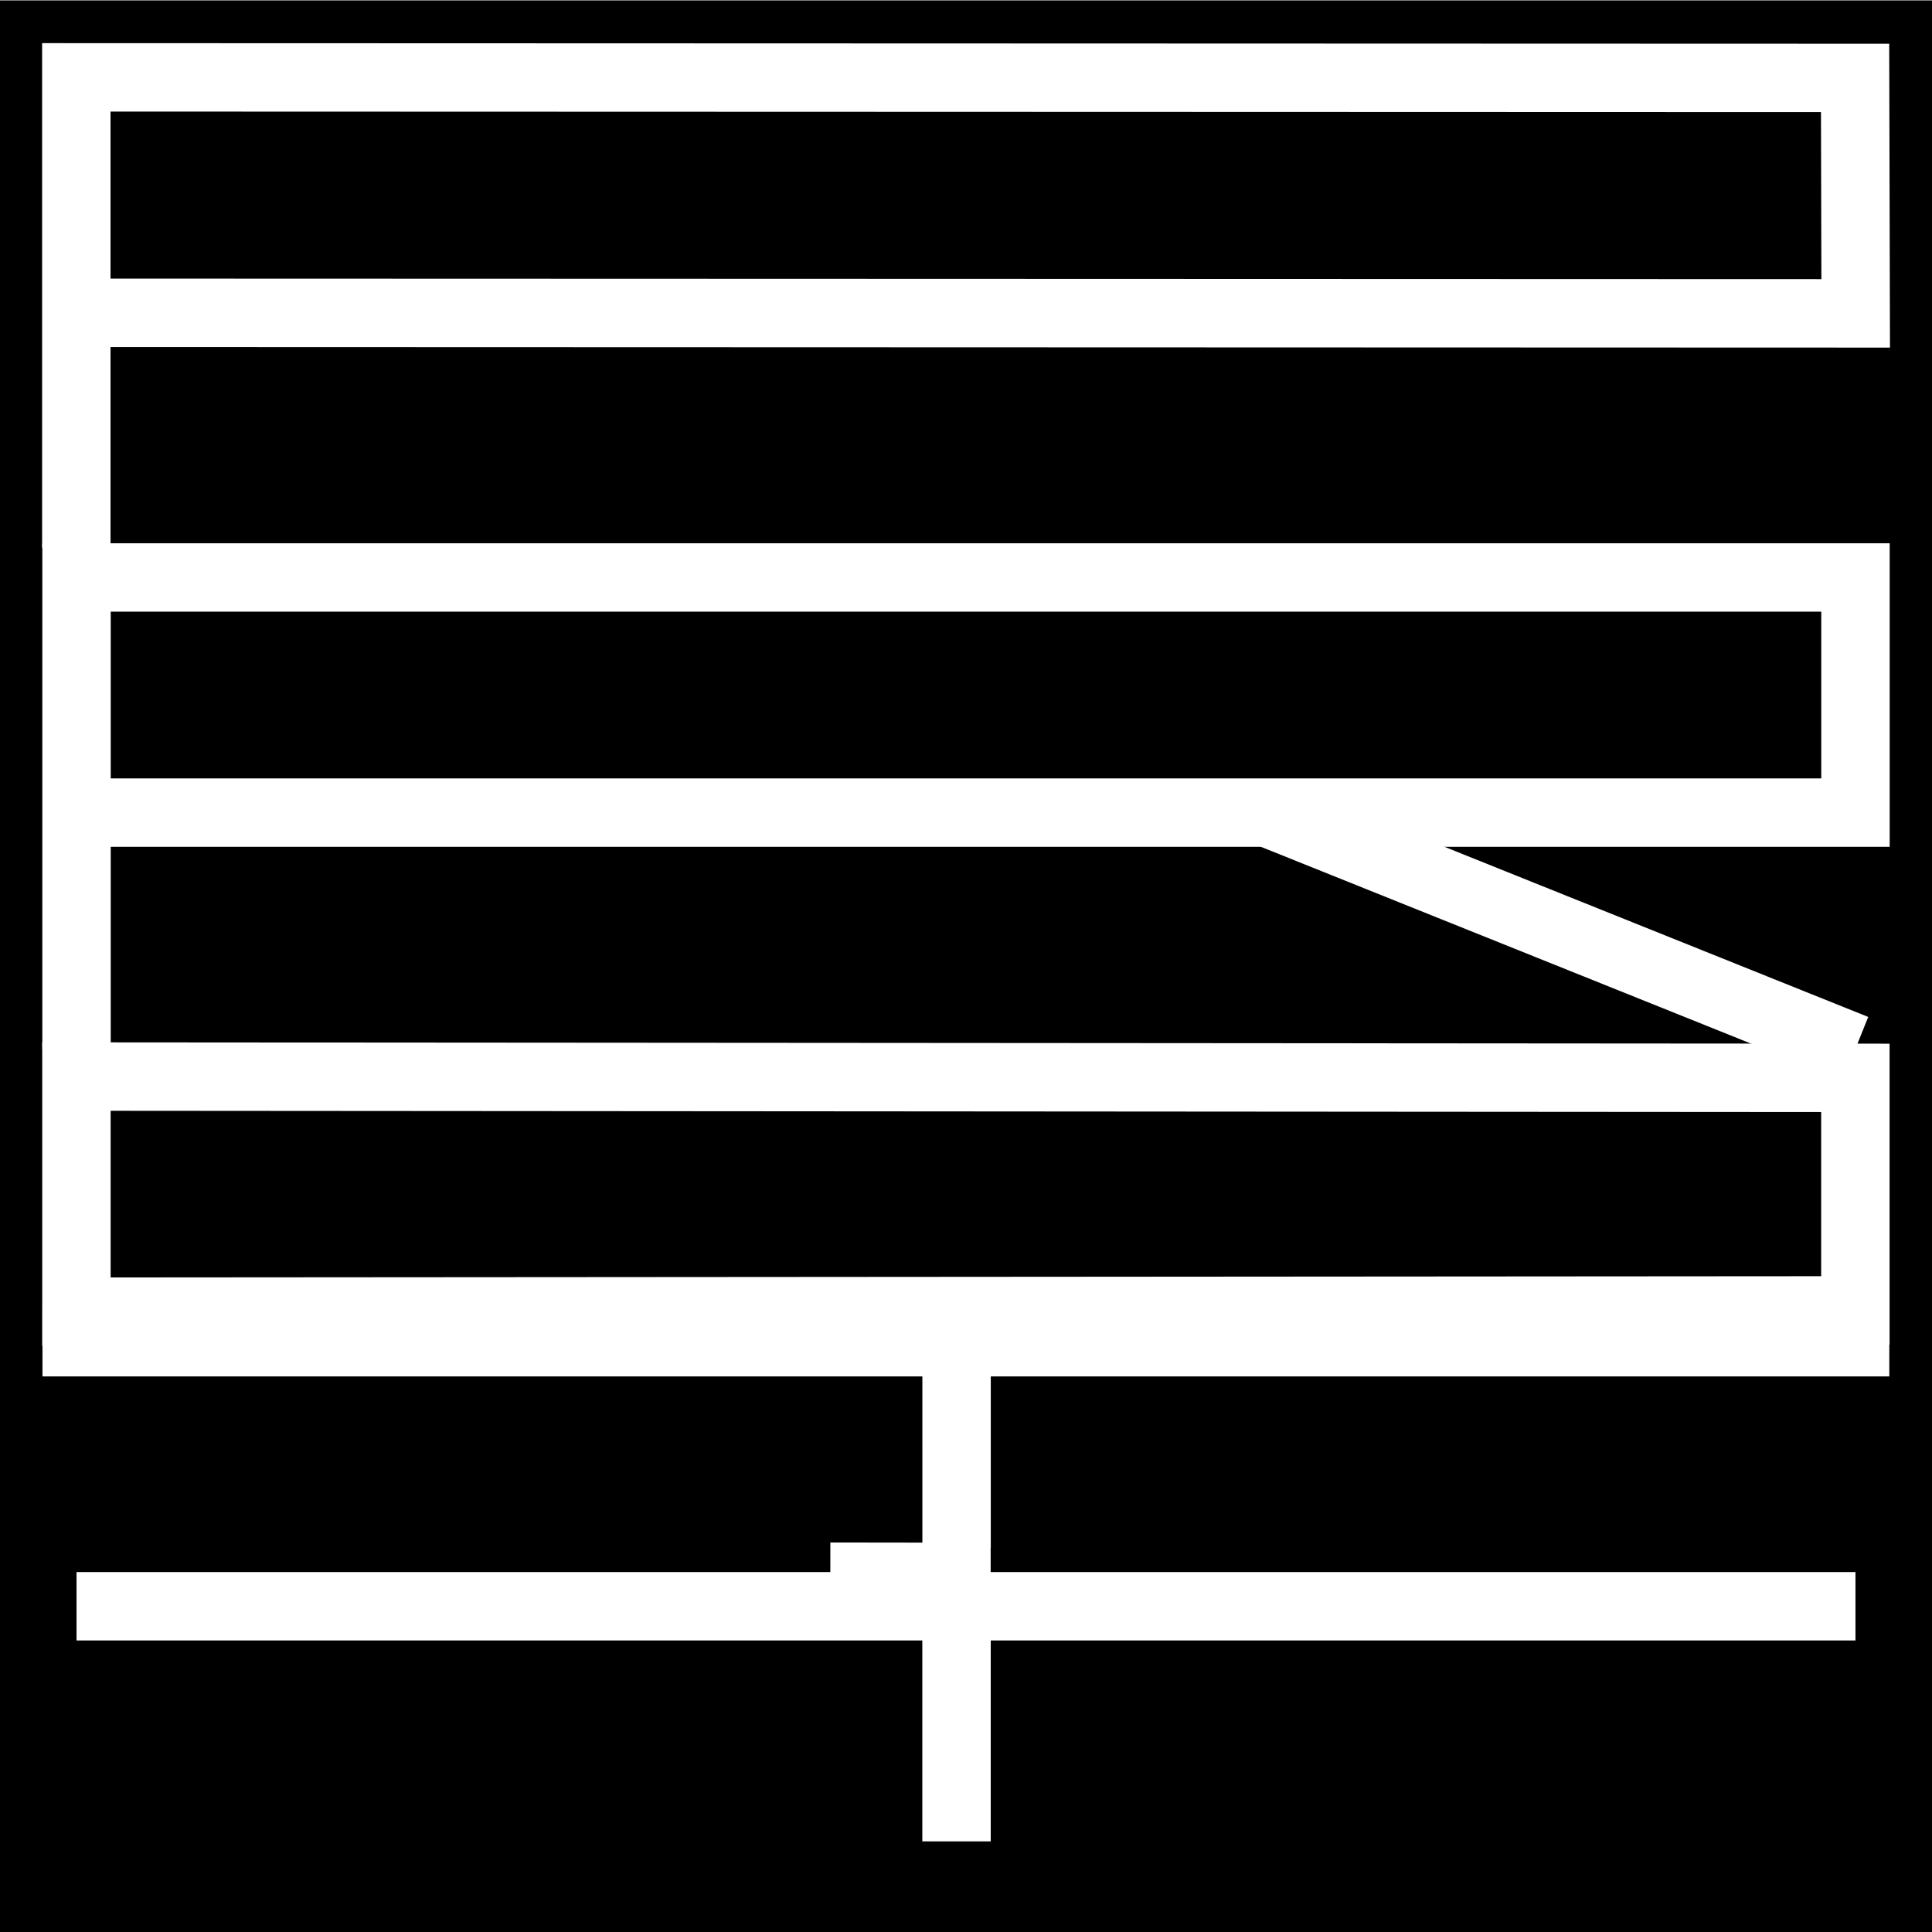 <?xml version="1.0" encoding="UTF-8" standalone="no"?>
<!-- Created with Inkscape (http://www.inkscape.org/) -->

<svg
   width="1024"
   height="1024"
   viewBox="0 0 1024 1024"
   version="1.1"
   id="svg1"
   inkscape:version="1.4.2 (f4327f4, 2025-05-13)"
   sodipodi:docname="tr.org.projtlauncher.ProjTLauncher.svg"
   inkscape:export-filename="ProjT.png"
   inkscape:export-xdpi="96"
   inkscape:export-ydpi="96"
   xmlns:inkscape="http://www.inkscape.org/namespaces/inkscape"
   xmlns:sodipodi="http://sodipodi.sourceforge.net/DTD/sodipodi-0.dtd"
   xmlns="http://www.w3.org/2000/svg"
   xmlns:svg="http://www.w3.org/2000/svg">
  <rect x="0" y="0" width="1024" height="1024" fill="#808080" stroke="none"/>
  <sodipodi:namedview
     id="namedview1"
     pagecolor="#000000"
     bordercolor="#000000"
     borderopacity="0.25"
     inkscape:showpageshadow="2"
     inkscape:pageopacity="0.0"
     inkscape:pagecheckerboard="0"
     inkscape:deskcolor="#d1d1d1"
     inkscape:document-units="px"
     showgrid="true"
     inkscape:zoom="0.35355338"
     inkscape:cx="449.71993"
     inkscape:cy="485.07527"
     inkscape:window-width="1920"
     inkscape:window-height="1017"
     inkscape:window-x="-8"
     inkscape:window-y="-8"
     inkscape:window-maximized="1"
     inkscape:current-layer="layer1"
     showguides="false"
     inkscape:export-bgcolor="#00000000">
    <inkscape:grid
       id="grid5"
       units="px"
       originx="0"
       originy="0"
       spacingx="1"
       spacingy="1"
       empcolor="#0099e5"
       empopacity="0.302"
       color="#0099e5"
       opacity="0.149"
       empspacing="8"
       enabled="true"
       visible="true" />
  </sodipodi:namedview>
  <defs
     id="defs1" />
  <g
     inkscape:label="Katman 1"
     inkscape:groupmode="layer"
     id="layer1">
    <rect
       style="fill:#000000;stroke:#000000;stroke-width:133.333;stroke-opacity:1"
       id="rect1"
       width="891.037"
       height="890.44"
       x="66.328"
       y="67.078"
       ry="0" />
    <path
       style="fill:#000000;fill-opacity:1;stroke:#ffffff;stroke-width:36.259;stroke-dasharray:none;stroke-opacity:1"
       d="M 40.45,165.791 983.55,166.097 983.236,41.308 40.45,41.002 V 290.275"
       id="path7" />
    <path
       style="fill:#000000;fill-opacity:1;stroke:#ffffff;stroke-width:36.259;stroke-dasharray:none;stroke-opacity:1"
       d="M 40.558,555.825 V 306.065 H 983.442 V 430.701 H 40.558"
       id="path8" />
    <path
       style="fill:#000000;fill-opacity:1;stroke:#ffffff;stroke-width:36.259;stroke-dasharray:none;stroke-opacity:1"
       d="M 671.811,430.701 983.442,555.825"
       id="path9" />
    <path
       style="fill:#000000;fill-opacity:1;stroke:#ffffff;stroke-width:36.259;stroke-dasharray:none;stroke-opacity:1"
       d="m 40.51,695.218 v -124.623 l 942.871,0.689 v 123.246 z"
       id="path10" />
    <path
       style="fill:#000000;fill-opacity:1;stroke:#ffffff;stroke-width:36.945;stroke-dasharray:none;stroke-opacity:1"
       d="M 22.51,711.054 H 1001.381"
       id="path11" />
    <path
       style="fill:#000000;fill-opacity:1;stroke:#ffffff;stroke-width:36.259;stroke-dasharray:none;stroke-opacity:1"
       d="m 507.001,712.022 0.004,108.29"
       id="path12" />
    <path
       style="fill:#000000;fill-opacity:1;stroke:#ffffff;stroke-width:16.736;stroke-dasharray:none;stroke-opacity:1"
       d="m 507.006,820.191 v 15.58"
       id="path13" />
    <path
       style="fill:#000000;fill-opacity:1;stroke:#ffffff;stroke-width:36.259;stroke-dasharray:none;stroke-opacity:1"
       d="m 507.006,835.77 -66.924,-0.093"
       id="path14" />
    <path
       style="fill:#000000;fill-opacity:1;stroke:#ffffff;stroke-width:252.484;stroke-dasharray:none;stroke-opacity:1"
       d="m 501.042,812.037 h 24.026"
       id="path15" />
    <path
       style="fill:#000000;fill-opacity:1;stroke:#ffffff;stroke-width:36.259;stroke-dasharray:none;stroke-opacity:1"
       d="M 40.558,851.35 H 983.442"
       id="path16" />
    <path
       style="fill:#000000;fill-opacity:1;stroke:#ffffff;stroke-width:36.259;stroke-dasharray:none;stroke-opacity:1"
       d="M 506.975,851.35 V 975.965"
       id="path17" />
    <path
       style="fill:#000000;fill-opacity:1;stroke:#ffffff;stroke-width:5.917;stroke-dasharray:none;stroke-opacity:1"
       d=""
       id="path23" />
    <path
       style="fill:#000000;fill-opacity:1;stroke:#ffffff;stroke-width:5.917;stroke-dasharray:none;stroke-opacity:1"
       d=""
       id="path27" />
    <path
       style="fill:#000000;fill-opacity:1;stroke:#ffffff;stroke-width:5.917;stroke-dasharray:none;stroke-opacity:1"
       d=""
       id="path28" />
    <path
       style="fill:#000000;fill-opacity:1;stroke:#ffffff;stroke-width:5.917;stroke-dasharray:none;stroke-opacity:1"
       d=""
       id="path32" />
  </g>
</svg>
